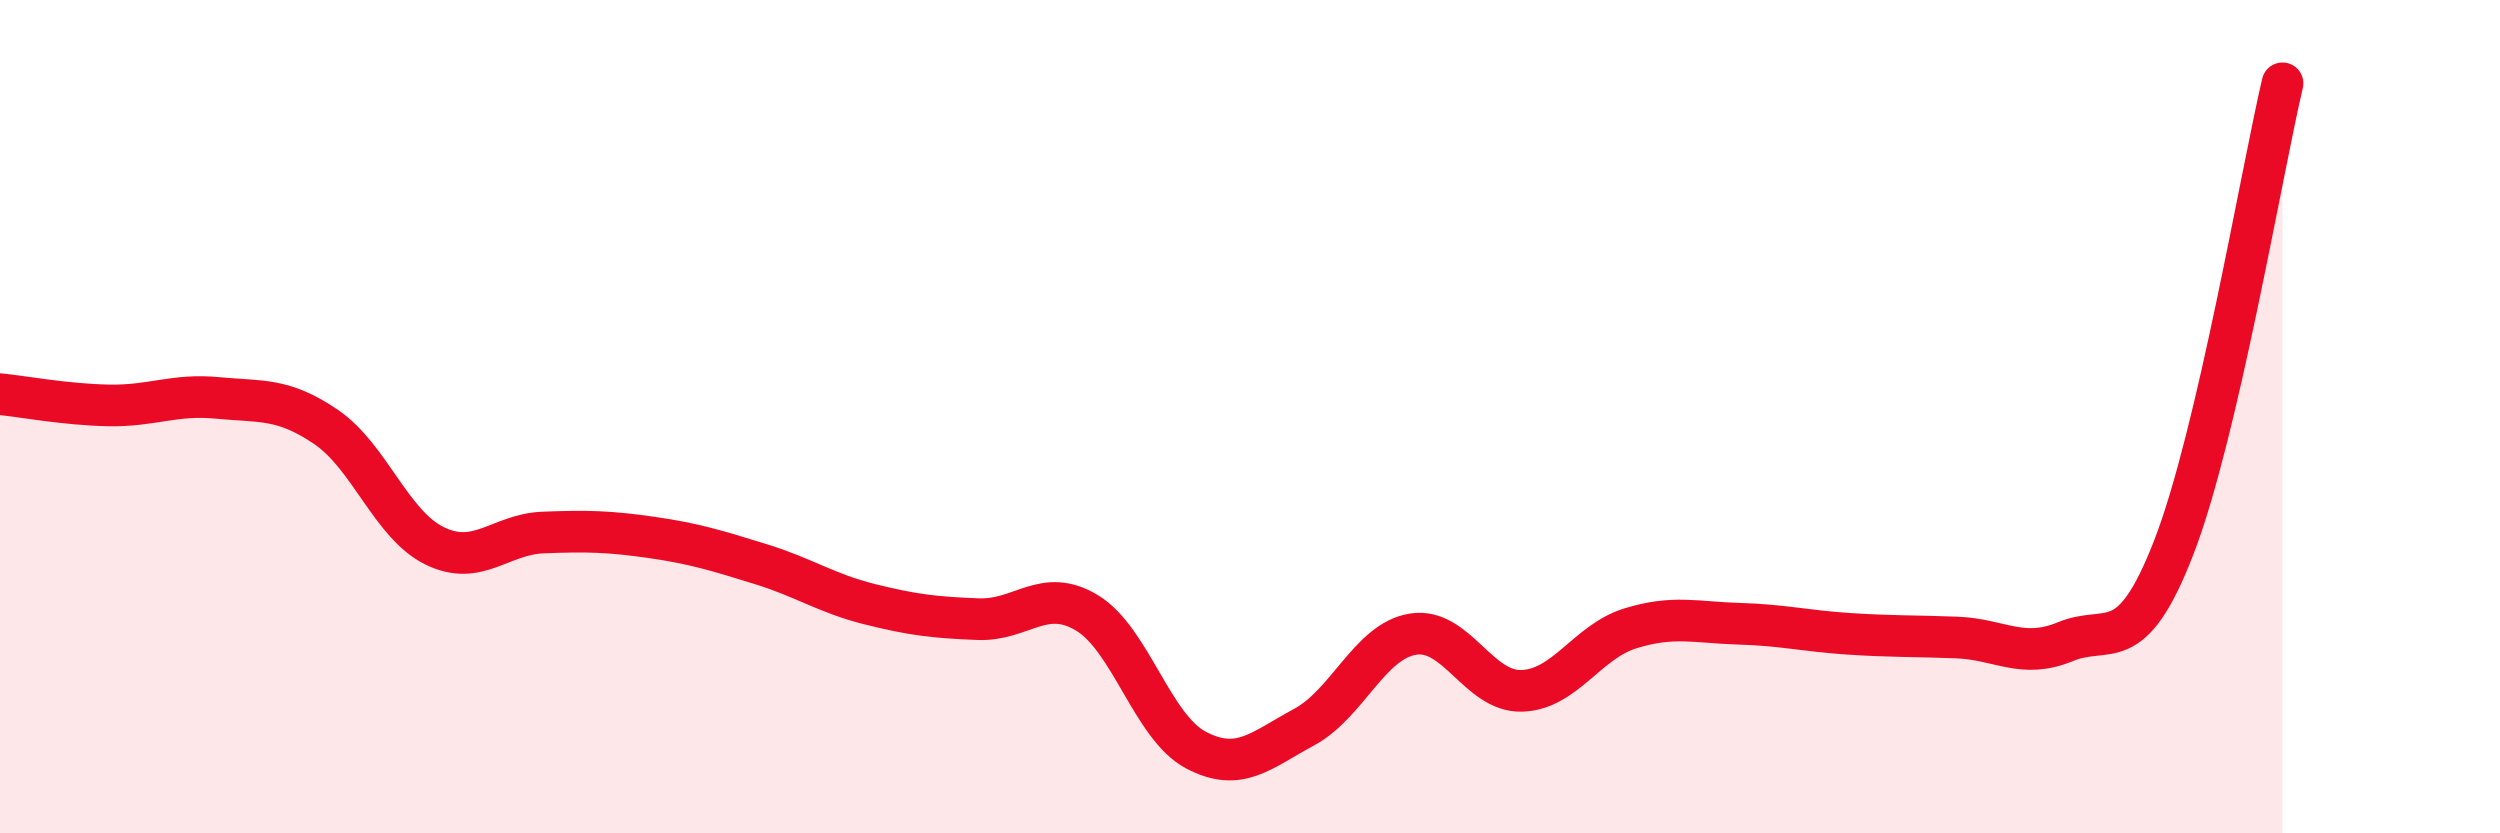 
    <svg width="60" height="20" viewBox="0 0 60 20" xmlns="http://www.w3.org/2000/svg">
      <path
        d="M 0,9.46 C 0.52,9.51 1.57,9.71 2.61,9.73 C 3.65,9.75 4.18,9.45 5.22,9.55 C 6.26,9.65 6.79,9.54 7.83,10.25 C 8.87,10.96 9.39,12.59 10.43,13.1 C 11.47,13.61 12,12.82 13.04,12.78 C 14.08,12.74 14.61,12.75 15.65,12.9 C 16.69,13.05 17.22,13.22 18.26,13.54 C 19.3,13.86 19.83,14.24 20.87,14.5 C 21.91,14.76 22.44,14.82 23.48,14.86 C 24.52,14.9 25.05,14.08 26.09,14.71 C 27.13,15.34 27.66,17.45 28.7,18 C 29.74,18.55 30.26,18.01 31.3,17.45 C 32.34,16.89 32.87,15.39 33.91,15.22 C 34.95,15.05 35.48,16.61 36.52,16.58 C 37.56,16.55 38.09,15.4 39.13,15.08 C 40.17,14.76 40.7,14.94 41.74,14.97 C 42.78,15 43.31,15.14 44.35,15.21 C 45.39,15.28 45.92,15.26 46.96,15.3 C 48,15.34 48.53,15.83 49.57,15.4 C 50.61,14.97 51.13,15.82 52.17,13.14 C 53.21,10.46 54.26,4.23 54.78,2L54.78 20L0 20Z"
        fill="#EB0A25"
        opacity="0.1"
        stroke-linecap="round"
        stroke-linejoin="round"
      />
      <path
        d="M 0,9.46 C 0.52,9.51 1.57,9.71 2.61,9.73 C 3.65,9.75 4.18,9.45 5.22,9.55 C 6.26,9.65 6.79,9.54 7.83,10.25 C 8.87,10.96 9.39,12.59 10.43,13.1 C 11.47,13.61 12,12.82 13.04,12.78 C 14.08,12.74 14.61,12.75 15.65,12.9 C 16.69,13.05 17.22,13.22 18.26,13.54 C 19.3,13.86 19.83,14.24 20.87,14.5 C 21.91,14.76 22.44,14.82 23.48,14.86 C 24.52,14.9 25.05,14.08 26.09,14.71 C 27.13,15.34 27.66,17.45 28.7,18 C 29.74,18.55 30.26,18.01 31.3,17.45 C 32.34,16.89 32.87,15.39 33.91,15.22 C 34.95,15.05 35.48,16.61 36.52,16.58 C 37.56,16.55 38.09,15.4 39.13,15.08 C 40.17,14.76 40.7,14.94 41.74,14.97 C 42.78,15 43.31,15.14 44.35,15.21 C 45.39,15.28 45.92,15.26 46.96,15.3 C 48,15.34 48.53,15.83 49.57,15.4 C 50.61,14.97 51.13,15.82 52.17,13.14 C 53.21,10.46 54.26,4.23 54.78,2"
        stroke="#EB0A25"
        stroke-width="1"
        fill="none"
        stroke-linecap="round"
        stroke-linejoin="round"
      />
    </svg>
  